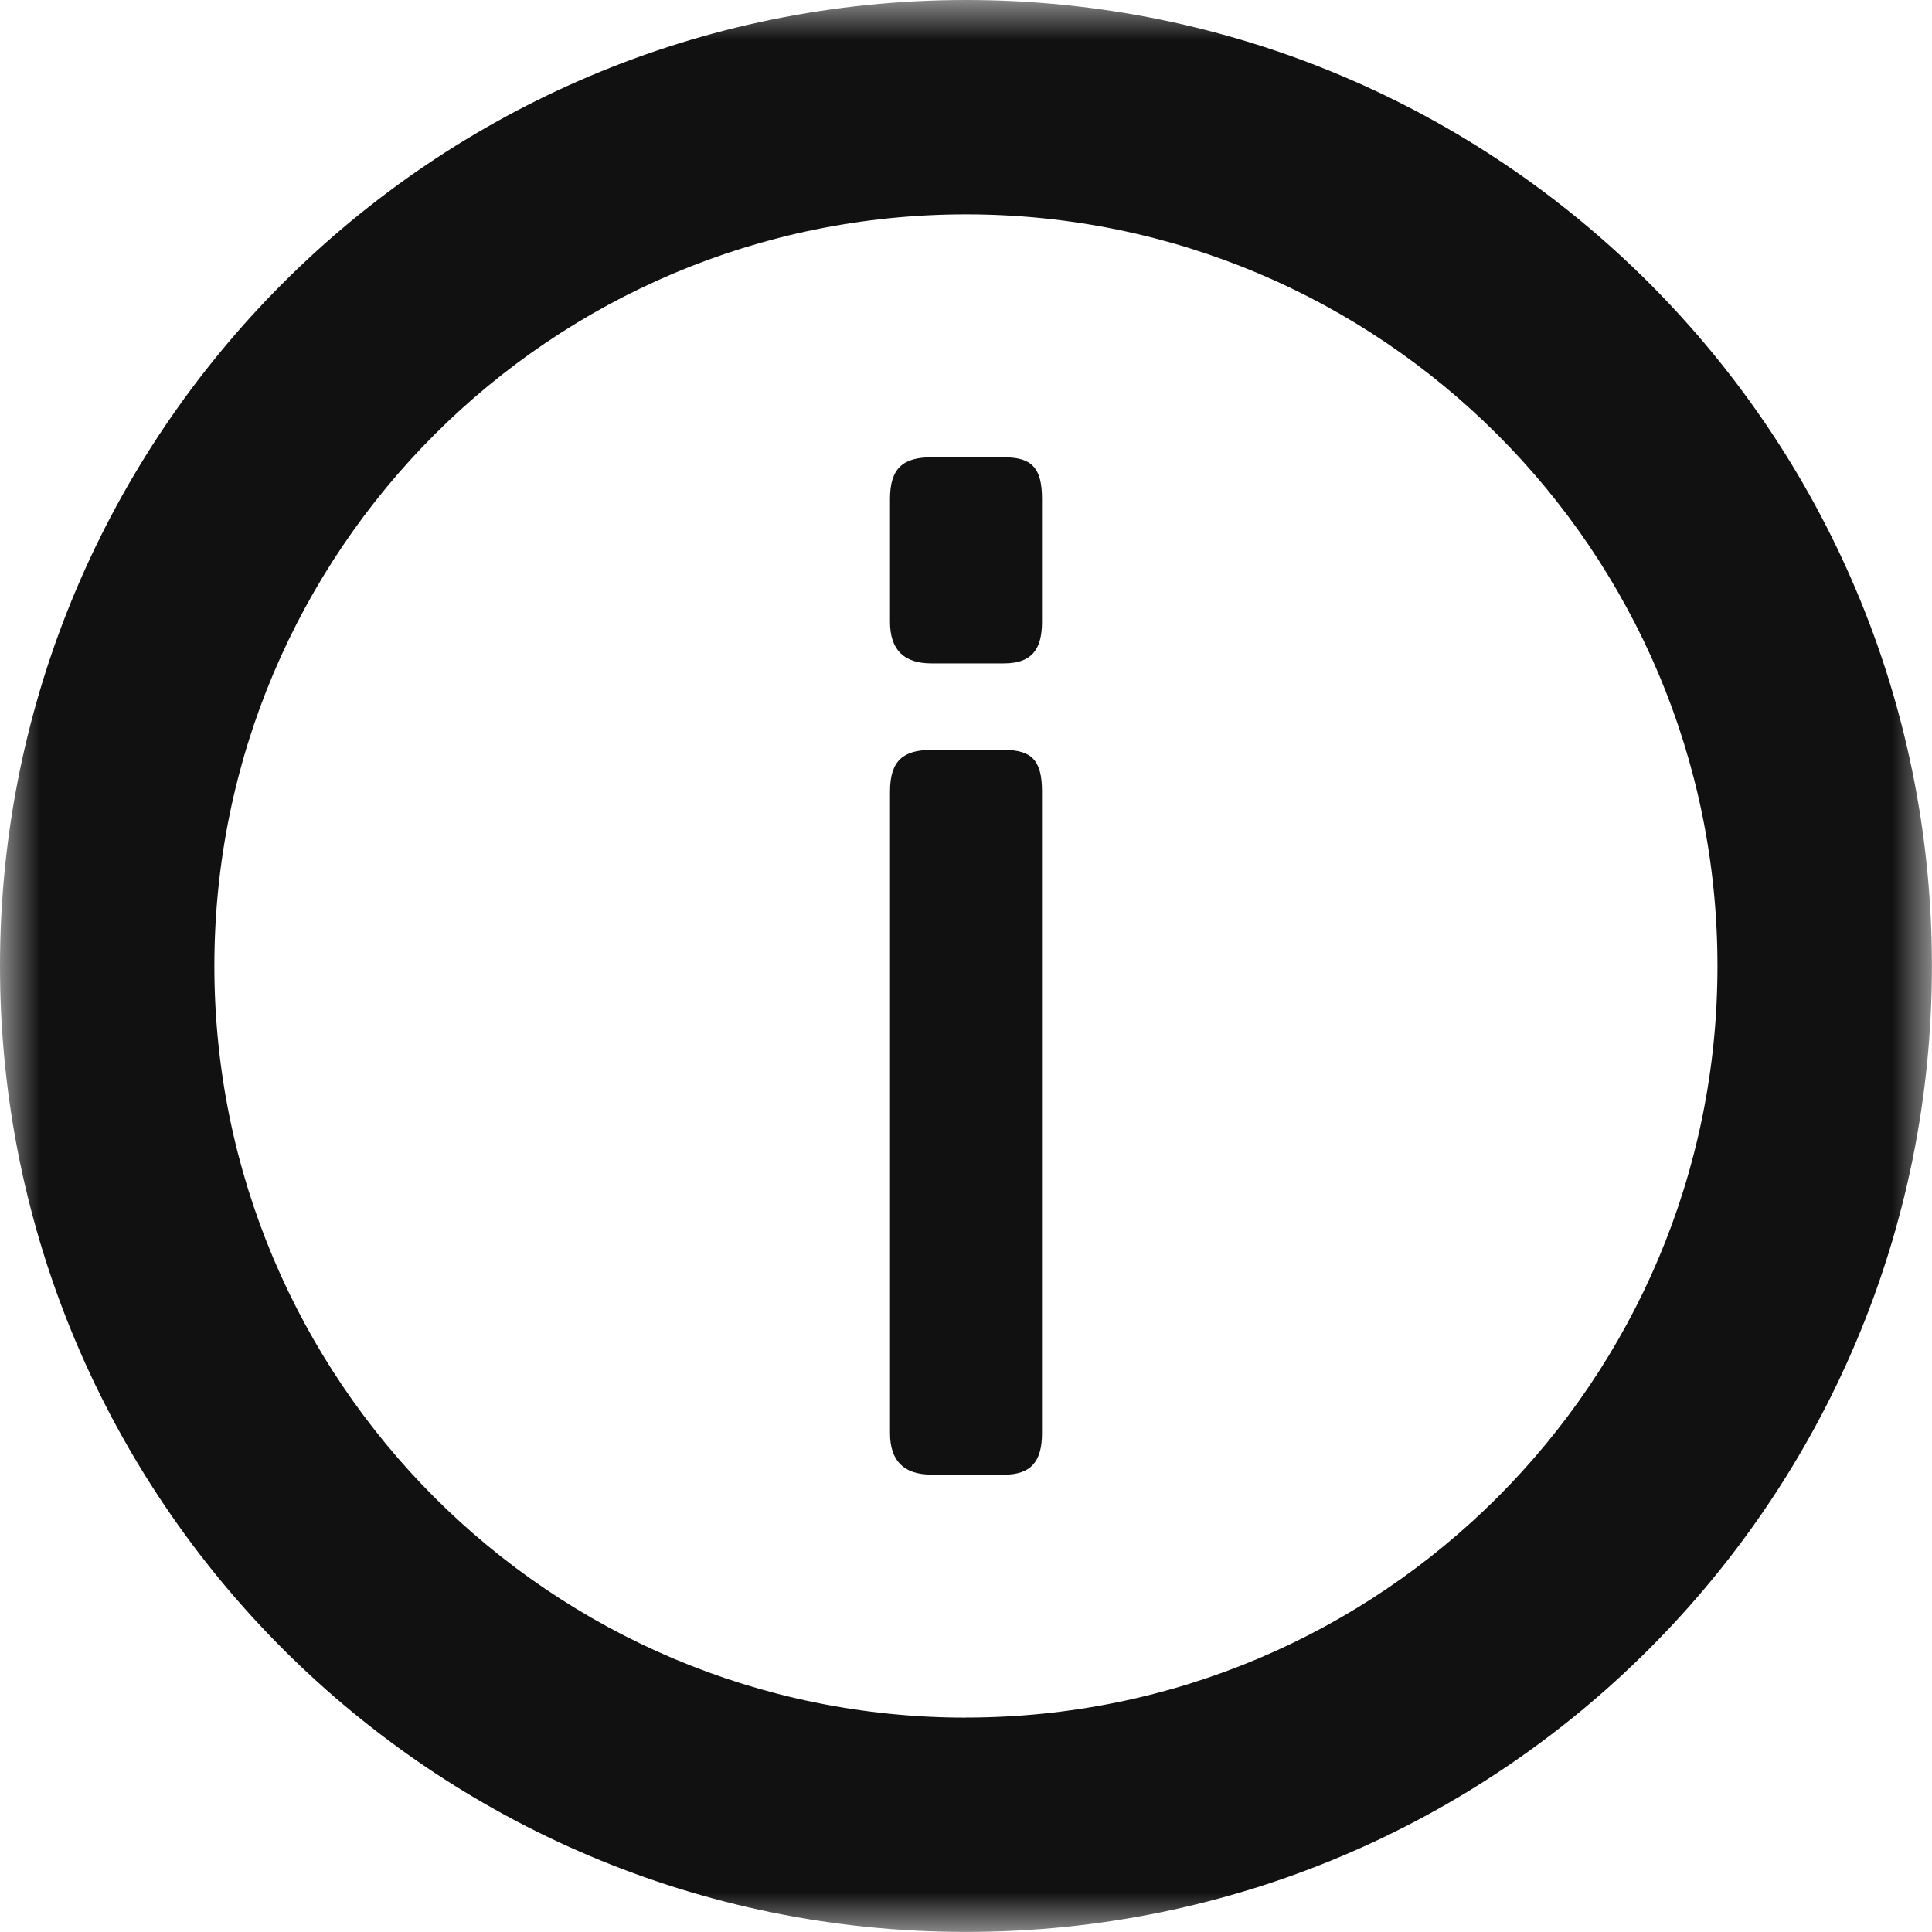 <?xml version="1.0" encoding="UTF-8"?>
<svg width="24px" height="24px" viewBox="0 0 24 24" version="1.1" xmlns="http://www.w3.org/2000/svg" xmlns:xlink="http://www.w3.org/1999/xlink">
    <!-- Generator: Sketch 42 (36781) - http://www.bohemiancoding.com/sketch -->
    <title>Page 1</title>
    <desc>Created with Sketch.</desc>
    <defs>
        <polygon id="path-1" points="12 23.999 23.999 23.999 23.999 0 0 0 0 12 0 23.999"></polygon>
    </defs>
    <g id="Telekom_ESHOP_landing" stroke="none" stroke-width="1" fill="none" fill-rule="evenodd">
        <g id="desktop-1440px-eShop-zadnji" transform="translate(-1101, -3898)">
            <g id="E-TRGVINA-PODPORA" transform="translate(0, 3850)">
                <g id="Page-1" transform="translate(1101, 48)">
                    <mask id="mask-2" fill="white">
                        <use xlink:href="#path-1"></use>
                    </mask>
                    <g id="Clip-2"></g>
                    <path d="M11.569,8.241 L12.472,8.241 C12.815,8.241 12.944,8.069 12.944,7.726 L12.944,6.196 C12.944,5.81 12.815,5.681 12.472,5.681 L11.569,5.681 C11.227,5.681 11.056,5.809 11.056,6.196 L11.056,7.726 C11.056,8.069 11.227,8.241 11.569,8.241 L11.569,8.241 Z M11.569,18.319 L12.472,18.319 C12.815,18.319 12.944,18.147 12.944,17.803 L12.944,9.83 C12.944,9.445 12.815,9.316 12.472,9.316 L11.569,9.316 C11.227,9.316 11.056,9.444 11.056,9.83 L11.056,17.803 C11.056,18.146 11.227,18.318 11.569,18.318 L11.569,18.319 Z M12,21.337 C6.844,21.337 2.663,17.156 2.663,11.999 C2.663,6.844 6.845,2.663 12,2.663 C17.155,2.663 21.336,6.845 21.335,12 C21.337,17.155 17.155,21.336 12,21.336 L12,21.337 Z M12,0 C5.373,0.002 0.001,5.374 0,12.001 C0.001,18.628 5.373,24 12,23.999 C18.628,24 23.999,18.627 23.999,12.001 C24.001,5.374 18.628,0.001 12,0 L12,0 Z" id="Fill-1" fill="#111111" mask="url(#mask-2)"></path>
                </g>
            </g>
        </g>
    </g>
</svg>